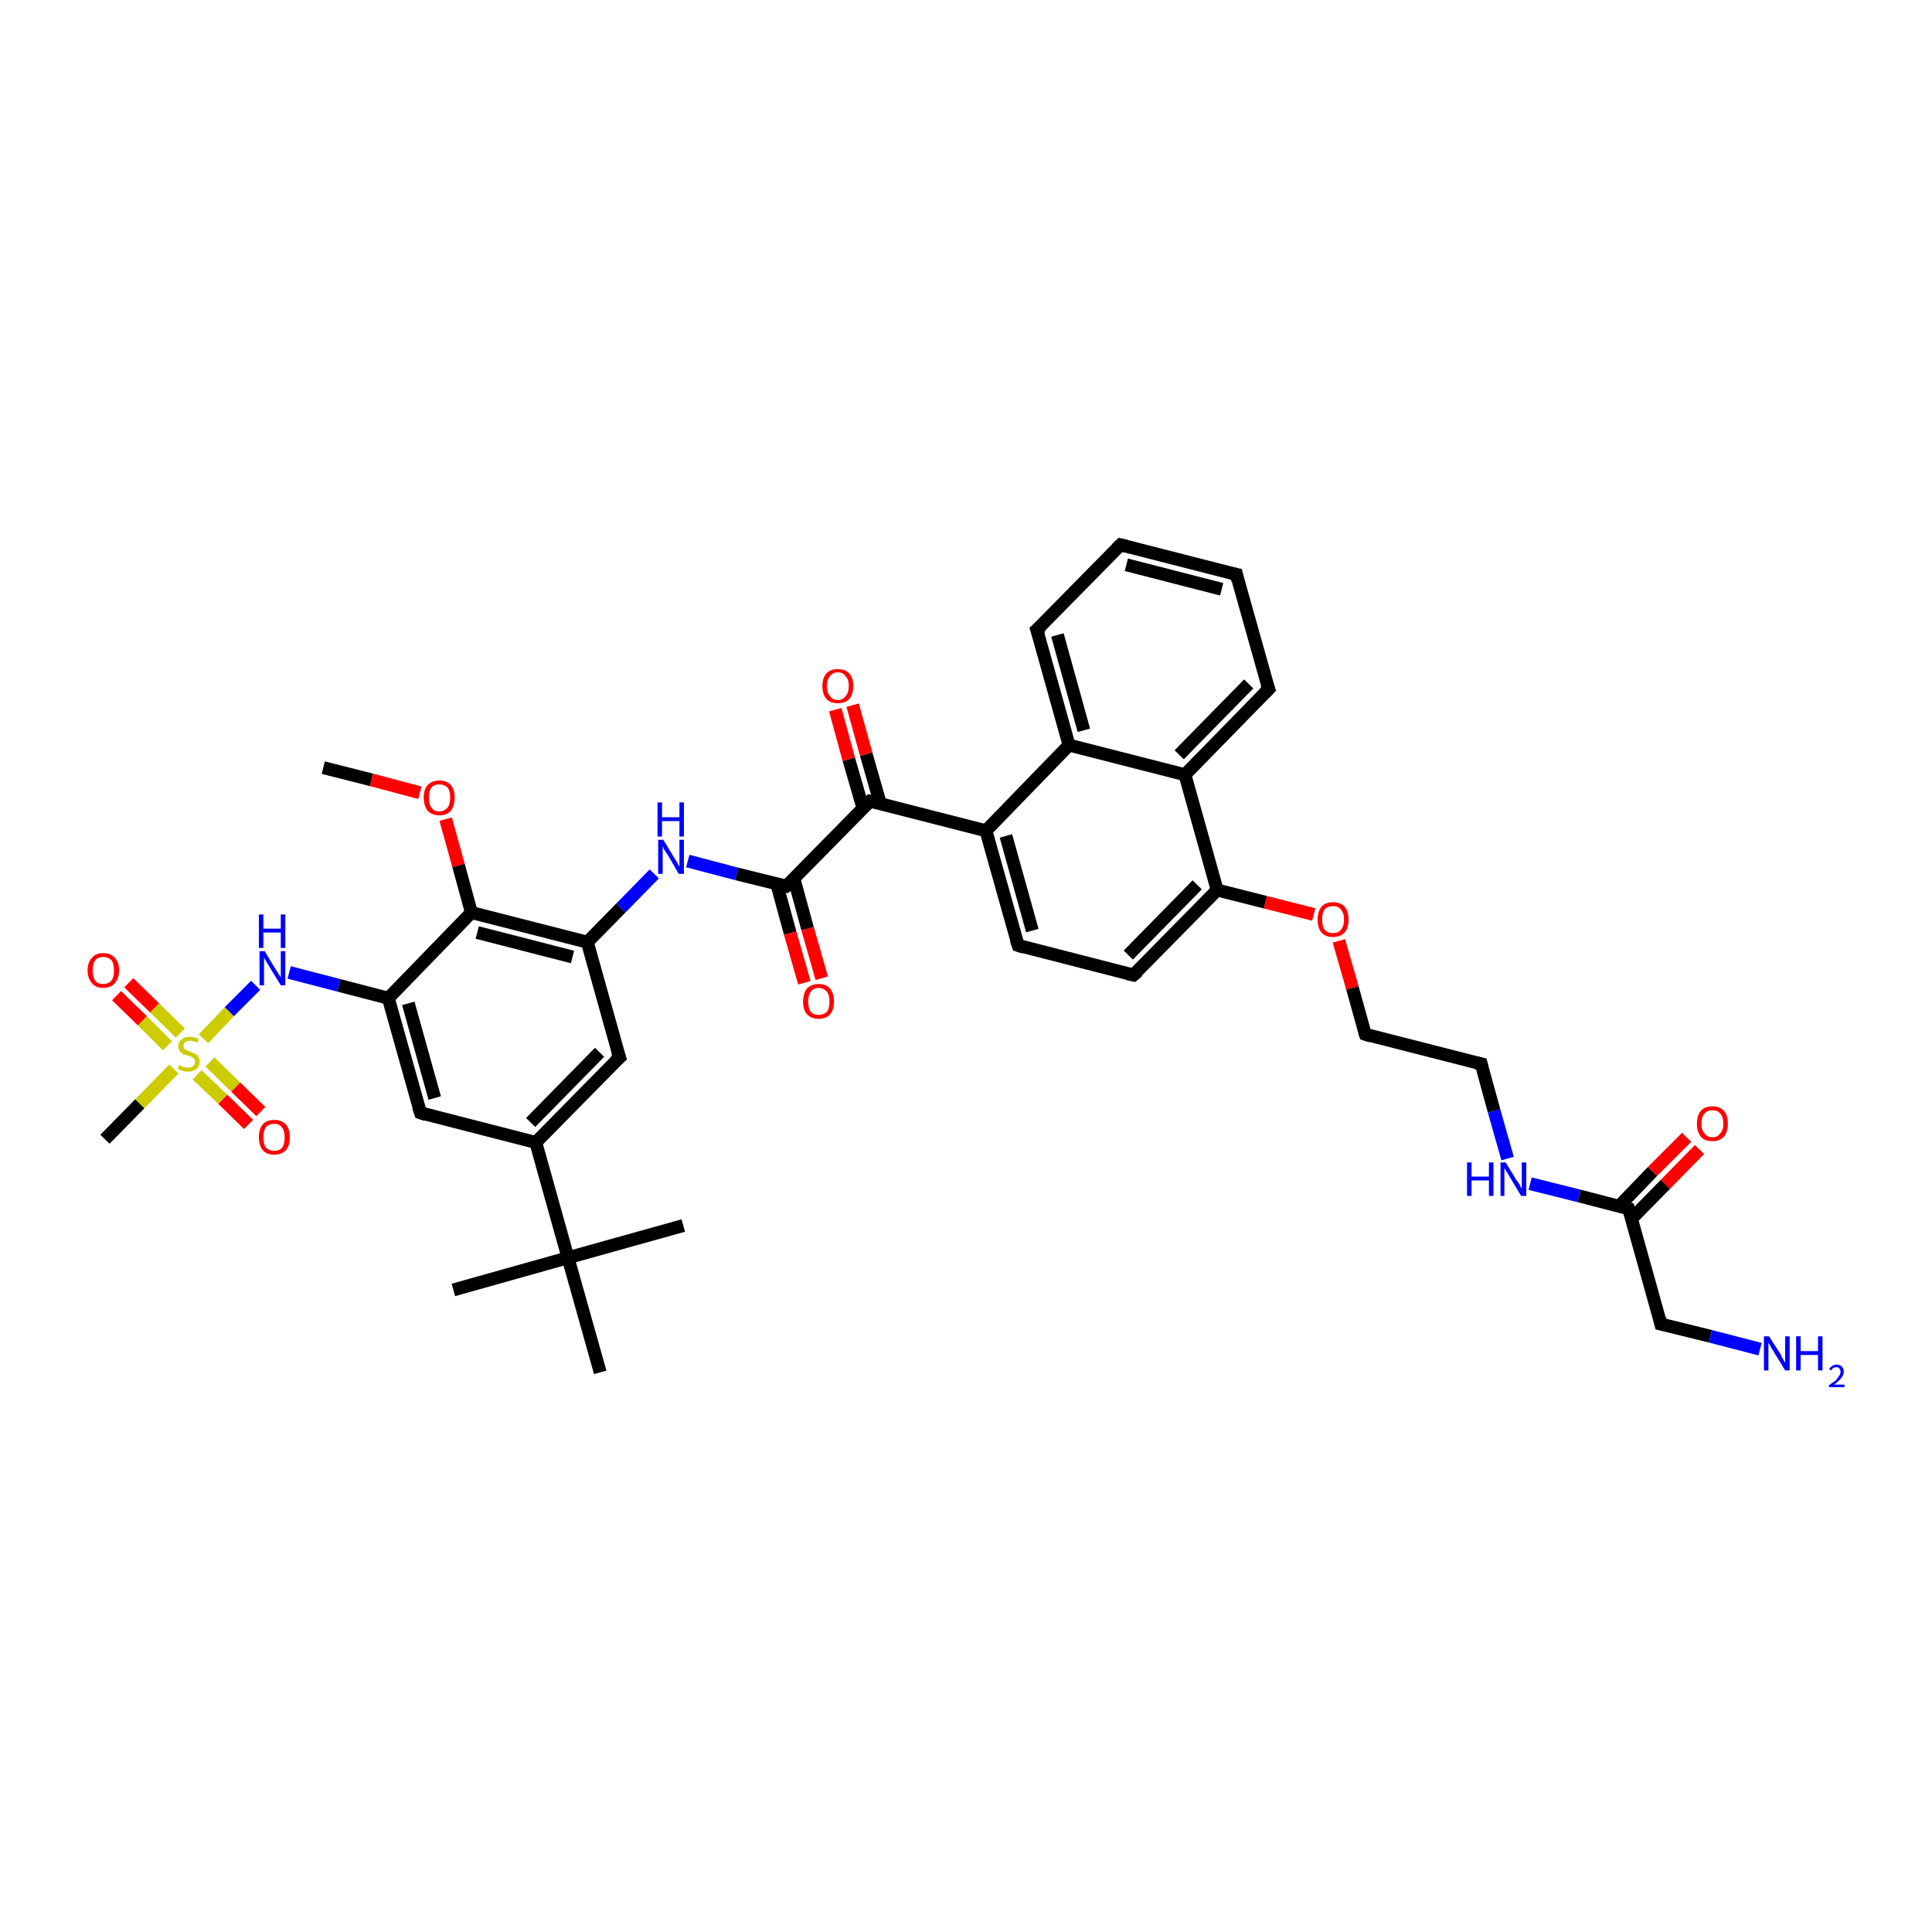 <?xml version='1.0' encoding='iso-8859-1'?>
<svg version='1.1' baseProfile='full'
              xmlns='http://www.w3.org/2000/svg'
                      xmlns:rdkit='http://www.rdkit.org/xml'
                      xmlns:xlink='http://www.w3.org/1999/xlink'
                  xml:space='preserve'
width='300px' height='300px' viewBox='0 0 300 300'>
<!-- END OF HEADER -->
<rect style='opacity:1.0;fill:#FFFFFF;stroke:none' width='300.0' height='300.0' x='0.0' y='0.0'> </rect>
<path class='bond-0 atom-0 atom-1' d='M 50.2,119.2 L 57.7,121.1' style='fill:none;fill-rule:evenodd;stroke:#000000;stroke-width:2.0px;stroke-linecap:butt;stroke-linejoin:miter;stroke-opacity:1' />
<path class='bond-0 atom-0 atom-1' d='M 57.7,121.1 L 65.2,123.1' style='fill:none;fill-rule:evenodd;stroke:#FF0000;stroke-width:2.0px;stroke-linecap:butt;stroke-linejoin:miter;stroke-opacity:1' />
<path class='bond-1 atom-1 atom-2' d='M 69.2,127.2 L 71.2,134.4' style='fill:none;fill-rule:evenodd;stroke:#FF0000;stroke-width:2.0px;stroke-linecap:butt;stroke-linejoin:miter;stroke-opacity:1' />
<path class='bond-1 atom-1 atom-2' d='M 71.2,134.4 L 73.2,141.7' style='fill:none;fill-rule:evenodd;stroke:#000000;stroke-width:2.0px;stroke-linecap:butt;stroke-linejoin:miter;stroke-opacity:1' />
<path class='bond-2 atom-2 atom-3' d='M 73.2,141.7 L 91.2,146.3' style='fill:none;fill-rule:evenodd;stroke:#000000;stroke-width:2.0px;stroke-linecap:butt;stroke-linejoin:miter;stroke-opacity:1' />
<path class='bond-2 atom-2 atom-3' d='M 74.1,144.8 L 88.9,148.6' style='fill:none;fill-rule:evenodd;stroke:#000000;stroke-width:2.0px;stroke-linecap:butt;stroke-linejoin:miter;stroke-opacity:1' />
<path class='bond-3 atom-3 atom-4' d='M 91.2,146.3 L 96.4,141.0' style='fill:none;fill-rule:evenodd;stroke:#000000;stroke-width:2.0px;stroke-linecap:butt;stroke-linejoin:miter;stroke-opacity:1' />
<path class='bond-3 atom-3 atom-4' d='M 96.4,141.0 L 101.6,135.7' style='fill:none;fill-rule:evenodd;stroke:#0000FF;stroke-width:2.0px;stroke-linecap:butt;stroke-linejoin:miter;stroke-opacity:1' />
<path class='bond-4 atom-4 atom-5' d='M 106.8,133.7 L 114.4,135.7' style='fill:none;fill-rule:evenodd;stroke:#0000FF;stroke-width:2.0px;stroke-linecap:butt;stroke-linejoin:miter;stroke-opacity:1' />
<path class='bond-4 atom-4 atom-5' d='M 114.4,135.7 L 122.1,137.6' style='fill:none;fill-rule:evenodd;stroke:#000000;stroke-width:2.0px;stroke-linecap:butt;stroke-linejoin:miter;stroke-opacity:1' />
<path class='bond-5 atom-5 atom-6' d='M 120.6,137.2 L 122.7,144.9' style='fill:none;fill-rule:evenodd;stroke:#000000;stroke-width:2.0px;stroke-linecap:butt;stroke-linejoin:miter;stroke-opacity:1' />
<path class='bond-5 atom-5 atom-6' d='M 122.7,144.9 L 124.9,152.6' style='fill:none;fill-rule:evenodd;stroke:#FF0000;stroke-width:2.0px;stroke-linecap:butt;stroke-linejoin:miter;stroke-opacity:1' />
<path class='bond-5 atom-5 atom-6' d='M 123.3,136.5 L 125.4,144.2' style='fill:none;fill-rule:evenodd;stroke:#000000;stroke-width:2.0px;stroke-linecap:butt;stroke-linejoin:miter;stroke-opacity:1' />
<path class='bond-5 atom-5 atom-6' d='M 125.4,144.2 L 127.6,151.9' style='fill:none;fill-rule:evenodd;stroke:#FF0000;stroke-width:2.0px;stroke-linecap:butt;stroke-linejoin:miter;stroke-opacity:1' />
<path class='bond-6 atom-5 atom-7' d='M 122.1,137.6 L 135.1,124.4' style='fill:none;fill-rule:evenodd;stroke:#000000;stroke-width:2.0px;stroke-linecap:butt;stroke-linejoin:miter;stroke-opacity:1' />
<path class='bond-7 atom-7 atom-8' d='M 136.7,124.8 L 134.5,117.1' style='fill:none;fill-rule:evenodd;stroke:#000000;stroke-width:2.0px;stroke-linecap:butt;stroke-linejoin:miter;stroke-opacity:1' />
<path class='bond-7 atom-7 atom-8' d='M 134.5,117.1 L 132.4,109.5' style='fill:none;fill-rule:evenodd;stroke:#FF0000;stroke-width:2.0px;stroke-linecap:butt;stroke-linejoin:miter;stroke-opacity:1' />
<path class='bond-7 atom-7 atom-8' d='M 134.0,125.5 L 131.8,117.9' style='fill:none;fill-rule:evenodd;stroke:#000000;stroke-width:2.0px;stroke-linecap:butt;stroke-linejoin:miter;stroke-opacity:1' />
<path class='bond-7 atom-7 atom-8' d='M 131.8,117.9 L 129.7,110.2' style='fill:none;fill-rule:evenodd;stroke:#FF0000;stroke-width:2.0px;stroke-linecap:butt;stroke-linejoin:miter;stroke-opacity:1' />
<path class='bond-8 atom-7 atom-9' d='M 135.1,124.4 L 153.1,129.0' style='fill:none;fill-rule:evenodd;stroke:#000000;stroke-width:2.0px;stroke-linecap:butt;stroke-linejoin:miter;stroke-opacity:1' />
<path class='bond-9 atom-9 atom-10' d='M 153.1,129.0 L 158.1,146.8' style='fill:none;fill-rule:evenodd;stroke:#000000;stroke-width:2.0px;stroke-linecap:butt;stroke-linejoin:miter;stroke-opacity:1' />
<path class='bond-9 atom-9 atom-10' d='M 156.2,129.8 L 160.3,144.5' style='fill:none;fill-rule:evenodd;stroke:#000000;stroke-width:2.0px;stroke-linecap:butt;stroke-linejoin:miter;stroke-opacity:1' />
<path class='bond-10 atom-10 atom-11' d='M 158.1,146.8 L 176.0,151.4' style='fill:none;fill-rule:evenodd;stroke:#000000;stroke-width:2.0px;stroke-linecap:butt;stroke-linejoin:miter;stroke-opacity:1' />
<path class='bond-11 atom-11 atom-12' d='M 176.0,151.4 L 189.0,138.2' style='fill:none;fill-rule:evenodd;stroke:#000000;stroke-width:2.0px;stroke-linecap:butt;stroke-linejoin:miter;stroke-opacity:1' />
<path class='bond-11 atom-11 atom-12' d='M 175.2,148.3 L 185.9,137.4' style='fill:none;fill-rule:evenodd;stroke:#000000;stroke-width:2.0px;stroke-linecap:butt;stroke-linejoin:miter;stroke-opacity:1' />
<path class='bond-12 atom-12 atom-13' d='M 189.0,138.2 L 196.5,140.1' style='fill:none;fill-rule:evenodd;stroke:#000000;stroke-width:2.0px;stroke-linecap:butt;stroke-linejoin:miter;stroke-opacity:1' />
<path class='bond-12 atom-12 atom-13' d='M 196.5,140.1 L 204.0,142.0' style='fill:none;fill-rule:evenodd;stroke:#FF0000;stroke-width:2.0px;stroke-linecap:butt;stroke-linejoin:miter;stroke-opacity:1' />
<path class='bond-13 atom-13 atom-14' d='M 207.9,146.1 L 210.0,153.4' style='fill:none;fill-rule:evenodd;stroke:#FF0000;stroke-width:2.0px;stroke-linecap:butt;stroke-linejoin:miter;stroke-opacity:1' />
<path class='bond-13 atom-13 atom-14' d='M 210.0,153.4 L 212.0,160.6' style='fill:none;fill-rule:evenodd;stroke:#000000;stroke-width:2.0px;stroke-linecap:butt;stroke-linejoin:miter;stroke-opacity:1' />
<path class='bond-14 atom-14 atom-15' d='M 212.0,160.6 L 230.0,165.2' style='fill:none;fill-rule:evenodd;stroke:#000000;stroke-width:2.0px;stroke-linecap:butt;stroke-linejoin:miter;stroke-opacity:1' />
<path class='bond-15 atom-15 atom-16' d='M 230.0,165.2 L 232.0,172.5' style='fill:none;fill-rule:evenodd;stroke:#000000;stroke-width:2.0px;stroke-linecap:butt;stroke-linejoin:miter;stroke-opacity:1' />
<path class='bond-15 atom-15 atom-16' d='M 232.0,172.5 L 234.1,179.9' style='fill:none;fill-rule:evenodd;stroke:#0000FF;stroke-width:2.0px;stroke-linecap:butt;stroke-linejoin:miter;stroke-opacity:1' />
<path class='bond-16 atom-16 atom-17' d='M 237.6,183.8 L 245.2,185.7' style='fill:none;fill-rule:evenodd;stroke:#0000FF;stroke-width:2.0px;stroke-linecap:butt;stroke-linejoin:miter;stroke-opacity:1' />
<path class='bond-16 atom-16 atom-17' d='M 245.2,185.7 L 252.9,187.7' style='fill:none;fill-rule:evenodd;stroke:#000000;stroke-width:2.0px;stroke-linecap:butt;stroke-linejoin:miter;stroke-opacity:1' />
<path class='bond-17 atom-17 atom-18' d='M 253.4,189.2 L 258.6,183.9' style='fill:none;fill-rule:evenodd;stroke:#000000;stroke-width:2.0px;stroke-linecap:butt;stroke-linejoin:miter;stroke-opacity:1' />
<path class='bond-17 atom-17 atom-18' d='M 258.6,183.9 L 263.9,178.5' style='fill:none;fill-rule:evenodd;stroke:#FF0000;stroke-width:2.0px;stroke-linecap:butt;stroke-linejoin:miter;stroke-opacity:1' />
<path class='bond-17 atom-17 atom-18' d='M 251.4,187.3 L 256.6,181.9' style='fill:none;fill-rule:evenodd;stroke:#000000;stroke-width:2.0px;stroke-linecap:butt;stroke-linejoin:miter;stroke-opacity:1' />
<path class='bond-17 atom-17 atom-18' d='M 256.6,181.9 L 261.9,176.6' style='fill:none;fill-rule:evenodd;stroke:#FF0000;stroke-width:2.0px;stroke-linecap:butt;stroke-linejoin:miter;stroke-opacity:1' />
<path class='bond-18 atom-17 atom-19' d='M 252.9,187.7 L 257.9,205.6' style='fill:none;fill-rule:evenodd;stroke:#000000;stroke-width:2.0px;stroke-linecap:butt;stroke-linejoin:miter;stroke-opacity:1' />
<path class='bond-19 atom-19 atom-20' d='M 257.9,205.6 L 265.6,207.5' style='fill:none;fill-rule:evenodd;stroke:#000000;stroke-width:2.0px;stroke-linecap:butt;stroke-linejoin:miter;stroke-opacity:1' />
<path class='bond-19 atom-19 atom-20' d='M 265.6,207.5 L 273.3,209.5' style='fill:none;fill-rule:evenodd;stroke:#0000FF;stroke-width:2.0px;stroke-linecap:butt;stroke-linejoin:miter;stroke-opacity:1' />
<path class='bond-20 atom-12 atom-21' d='M 189.0,138.2 L 184.0,120.3' style='fill:none;fill-rule:evenodd;stroke:#000000;stroke-width:2.0px;stroke-linecap:butt;stroke-linejoin:miter;stroke-opacity:1' />
<path class='bond-21 atom-21 atom-22' d='M 184.0,120.3 L 197.0,107.0' style='fill:none;fill-rule:evenodd;stroke:#000000;stroke-width:2.0px;stroke-linecap:butt;stroke-linejoin:miter;stroke-opacity:1' />
<path class='bond-21 atom-21 atom-22' d='M 183.1,117.2 L 193.9,106.2' style='fill:none;fill-rule:evenodd;stroke:#000000;stroke-width:2.0px;stroke-linecap:butt;stroke-linejoin:miter;stroke-opacity:1' />
<path class='bond-22 atom-22 atom-23' d='M 197.0,107.0 L 192.0,89.2' style='fill:none;fill-rule:evenodd;stroke:#000000;stroke-width:2.0px;stroke-linecap:butt;stroke-linejoin:miter;stroke-opacity:1' />
<path class='bond-23 atom-23 atom-24' d='M 192.0,89.2 L 174.0,84.6' style='fill:none;fill-rule:evenodd;stroke:#000000;stroke-width:2.0px;stroke-linecap:butt;stroke-linejoin:miter;stroke-opacity:1' />
<path class='bond-23 atom-23 atom-24' d='M 189.7,91.5 L 174.9,87.7' style='fill:none;fill-rule:evenodd;stroke:#000000;stroke-width:2.0px;stroke-linecap:butt;stroke-linejoin:miter;stroke-opacity:1' />
<path class='bond-24 atom-24 atom-25' d='M 174.0,84.6 L 161.0,97.8' style='fill:none;fill-rule:evenodd;stroke:#000000;stroke-width:2.0px;stroke-linecap:butt;stroke-linejoin:miter;stroke-opacity:1' />
<path class='bond-25 atom-25 atom-26' d='M 161.0,97.8 L 166.0,115.7' style='fill:none;fill-rule:evenodd;stroke:#000000;stroke-width:2.0px;stroke-linecap:butt;stroke-linejoin:miter;stroke-opacity:1' />
<path class='bond-25 atom-25 atom-26' d='M 164.2,98.6 L 168.3,113.4' style='fill:none;fill-rule:evenodd;stroke:#000000;stroke-width:2.0px;stroke-linecap:butt;stroke-linejoin:miter;stroke-opacity:1' />
<path class='bond-26 atom-3 atom-27' d='M 91.2,146.3 L 96.2,164.2' style='fill:none;fill-rule:evenodd;stroke:#000000;stroke-width:2.0px;stroke-linecap:butt;stroke-linejoin:miter;stroke-opacity:1' />
<path class='bond-27 atom-27 atom-28' d='M 96.2,164.2 L 83.2,177.4' style='fill:none;fill-rule:evenodd;stroke:#000000;stroke-width:2.0px;stroke-linecap:butt;stroke-linejoin:miter;stroke-opacity:1' />
<path class='bond-27 atom-27 atom-28' d='M 93.1,163.4 L 82.4,174.3' style='fill:none;fill-rule:evenodd;stroke:#000000;stroke-width:2.0px;stroke-linecap:butt;stroke-linejoin:miter;stroke-opacity:1' />
<path class='bond-28 atom-28 atom-29' d='M 83.2,177.4 L 65.3,172.8' style='fill:none;fill-rule:evenodd;stroke:#000000;stroke-width:2.0px;stroke-linecap:butt;stroke-linejoin:miter;stroke-opacity:1' />
<path class='bond-29 atom-29 atom-30' d='M 65.3,172.8 L 60.3,155.0' style='fill:none;fill-rule:evenodd;stroke:#000000;stroke-width:2.0px;stroke-linecap:butt;stroke-linejoin:miter;stroke-opacity:1' />
<path class='bond-29 atom-29 atom-30' d='M 67.5,170.5 L 63.4,155.8' style='fill:none;fill-rule:evenodd;stroke:#000000;stroke-width:2.0px;stroke-linecap:butt;stroke-linejoin:miter;stroke-opacity:1' />
<path class='bond-30 atom-30 atom-31' d='M 60.3,155.0 L 52.6,153.0' style='fill:none;fill-rule:evenodd;stroke:#000000;stroke-width:2.0px;stroke-linecap:butt;stroke-linejoin:miter;stroke-opacity:1' />
<path class='bond-30 atom-30 atom-31' d='M 52.6,153.0 L 44.9,151.0' style='fill:none;fill-rule:evenodd;stroke:#0000FF;stroke-width:2.0px;stroke-linecap:butt;stroke-linejoin:miter;stroke-opacity:1' />
<path class='bond-31 atom-31 atom-32' d='M 39.7,153.0 L 35.6,157.1' style='fill:none;fill-rule:evenodd;stroke:#0000FF;stroke-width:2.0px;stroke-linecap:butt;stroke-linejoin:miter;stroke-opacity:1' />
<path class='bond-31 atom-31 atom-32' d='M 35.6,157.1 L 31.6,161.3' style='fill:none;fill-rule:evenodd;stroke:#CCCC00;stroke-width:2.0px;stroke-linecap:butt;stroke-linejoin:miter;stroke-opacity:1' />
<path class='bond-32 atom-32 atom-33' d='M 27.0,166.0 L 21.7,171.4' style='fill:none;fill-rule:evenodd;stroke:#CCCC00;stroke-width:2.0px;stroke-linecap:butt;stroke-linejoin:miter;stroke-opacity:1' />
<path class='bond-32 atom-32 atom-33' d='M 21.7,171.4 L 16.3,176.9' style='fill:none;fill-rule:evenodd;stroke:#000000;stroke-width:2.0px;stroke-linecap:butt;stroke-linejoin:miter;stroke-opacity:1' />
<path class='bond-33 atom-32 atom-34' d='M 30.6,166.9 L 34.6,170.7' style='fill:none;fill-rule:evenodd;stroke:#CCCC00;stroke-width:2.0px;stroke-linecap:butt;stroke-linejoin:miter;stroke-opacity:1' />
<path class='bond-33 atom-32 atom-34' d='M 34.6,170.7 L 38.6,174.6' style='fill:none;fill-rule:evenodd;stroke:#FF0000;stroke-width:2.0px;stroke-linecap:butt;stroke-linejoin:miter;stroke-opacity:1' />
<path class='bond-33 atom-32 atom-34' d='M 32.6,164.9 L 36.6,168.8' style='fill:none;fill-rule:evenodd;stroke:#CCCC00;stroke-width:2.0px;stroke-linecap:butt;stroke-linejoin:miter;stroke-opacity:1' />
<path class='bond-33 atom-32 atom-34' d='M 36.6,168.8 L 40.5,172.6' style='fill:none;fill-rule:evenodd;stroke:#FF0000;stroke-width:2.0px;stroke-linecap:butt;stroke-linejoin:miter;stroke-opacity:1' />
<path class='bond-34 atom-32 atom-35' d='M 28.0,160.4 L 24.0,156.5' style='fill:none;fill-rule:evenodd;stroke:#CCCC00;stroke-width:2.0px;stroke-linecap:butt;stroke-linejoin:miter;stroke-opacity:1' />
<path class='bond-34 atom-32 atom-35' d='M 24.0,156.5 L 20.0,152.6' style='fill:none;fill-rule:evenodd;stroke:#FF0000;stroke-width:2.0px;stroke-linecap:butt;stroke-linejoin:miter;stroke-opacity:1' />
<path class='bond-34 atom-32 atom-35' d='M 26.0,162.4 L 22.1,158.5' style='fill:none;fill-rule:evenodd;stroke:#CCCC00;stroke-width:2.0px;stroke-linecap:butt;stroke-linejoin:miter;stroke-opacity:1' />
<path class='bond-34 atom-32 atom-35' d='M 22.1,158.5 L 18.1,154.6' style='fill:none;fill-rule:evenodd;stroke:#FF0000;stroke-width:2.0px;stroke-linecap:butt;stroke-linejoin:miter;stroke-opacity:1' />
<path class='bond-35 atom-28 atom-36' d='M 83.2,177.4 L 88.2,195.3' style='fill:none;fill-rule:evenodd;stroke:#000000;stroke-width:2.0px;stroke-linecap:butt;stroke-linejoin:miter;stroke-opacity:1' />
<path class='bond-36 atom-36 atom-37' d='M 88.2,195.3 L 70.4,200.3' style='fill:none;fill-rule:evenodd;stroke:#000000;stroke-width:2.0px;stroke-linecap:butt;stroke-linejoin:miter;stroke-opacity:1' />
<path class='bond-37 atom-36 atom-38' d='M 88.2,195.3 L 106.1,190.3' style='fill:none;fill-rule:evenodd;stroke:#000000;stroke-width:2.0px;stroke-linecap:butt;stroke-linejoin:miter;stroke-opacity:1' />
<path class='bond-38 atom-36 atom-39' d='M 88.2,195.3 L 93.2,213.1' style='fill:none;fill-rule:evenodd;stroke:#000000;stroke-width:2.0px;stroke-linecap:butt;stroke-linejoin:miter;stroke-opacity:1' />
<path class='bond-39 atom-30 atom-2' d='M 60.3,155.0 L 73.2,141.7' style='fill:none;fill-rule:evenodd;stroke:#000000;stroke-width:2.0px;stroke-linecap:butt;stroke-linejoin:miter;stroke-opacity:1' />
<path class='bond-40 atom-26 atom-9' d='M 166.0,115.7 L 153.1,129.0' style='fill:none;fill-rule:evenodd;stroke:#000000;stroke-width:2.0px;stroke-linecap:butt;stroke-linejoin:miter;stroke-opacity:1' />
<path class='bond-41 atom-26 atom-21' d='M 166.0,115.7 L 184.0,120.3' style='fill:none;fill-rule:evenodd;stroke:#000000;stroke-width:2.0px;stroke-linecap:butt;stroke-linejoin:miter;stroke-opacity:1' />
<path d='M 121.7,137.5 L 122.1,137.6 L 122.8,137.0' style='fill:none;stroke:#000000;stroke-width:2.0px;stroke-linecap:butt;stroke-linejoin:miter;stroke-opacity:1;' />
<path d='M 134.5,125.0 L 135.1,124.4 L 136.0,124.6' style='fill:none;stroke:#000000;stroke-width:2.0px;stroke-linecap:butt;stroke-linejoin:miter;stroke-opacity:1;' />
<path d='M 157.8,145.9 L 158.1,146.8 L 159.0,147.1' style='fill:none;stroke:#000000;stroke-width:2.0px;stroke-linecap:butt;stroke-linejoin:miter;stroke-opacity:1;' />
<path d='M 175.1,151.2 L 176.0,151.4 L 176.7,150.8' style='fill:none;stroke:#000000;stroke-width:2.0px;stroke-linecap:butt;stroke-linejoin:miter;stroke-opacity:1;' />
<path d='M 211.9,160.3 L 212.0,160.6 L 212.9,160.9' style='fill:none;stroke:#000000;stroke-width:2.0px;stroke-linecap:butt;stroke-linejoin:miter;stroke-opacity:1;' />
<path d='M 229.1,165.0 L 230.0,165.2 L 230.1,165.6' style='fill:none;stroke:#000000;stroke-width:2.0px;stroke-linecap:butt;stroke-linejoin:miter;stroke-opacity:1;' />
<path d='M 252.5,187.6 L 252.9,187.7 L 253.2,188.6' style='fill:none;stroke:#000000;stroke-width:2.0px;stroke-linecap:butt;stroke-linejoin:miter;stroke-opacity:1;' />
<path d='M 257.7,204.7 L 257.9,205.6 L 258.3,205.7' style='fill:none;stroke:#000000;stroke-width:2.0px;stroke-linecap:butt;stroke-linejoin:miter;stroke-opacity:1;' />
<path d='M 196.3,107.7 L 197.0,107.0 L 196.7,106.2' style='fill:none;stroke:#000000;stroke-width:2.0px;stroke-linecap:butt;stroke-linejoin:miter;stroke-opacity:1;' />
<path d='M 192.2,90.1 L 192.0,89.2 L 191.1,89.0' style='fill:none;stroke:#000000;stroke-width:2.0px;stroke-linecap:butt;stroke-linejoin:miter;stroke-opacity:1;' />
<path d='M 174.9,84.8 L 174.0,84.6 L 173.4,85.2' style='fill:none;stroke:#000000;stroke-width:2.0px;stroke-linecap:butt;stroke-linejoin:miter;stroke-opacity:1;' />
<path d='M 161.7,97.2 L 161.0,97.8 L 161.3,98.7' style='fill:none;stroke:#000000;stroke-width:2.0px;stroke-linecap:butt;stroke-linejoin:miter;stroke-opacity:1;' />
<path d='M 95.9,163.3 L 96.2,164.2 L 95.5,164.8' style='fill:none;stroke:#000000;stroke-width:2.0px;stroke-linecap:butt;stroke-linejoin:miter;stroke-opacity:1;' />
<path d='M 66.2,173.1 L 65.3,172.8 L 65.0,171.9' style='fill:none;stroke:#000000;stroke-width:2.0px;stroke-linecap:butt;stroke-linejoin:miter;stroke-opacity:1;' />
<path class='atom-1' d='M 65.8 123.8
Q 65.8 122.6, 66.4 121.9
Q 67.1 121.2, 68.2 121.2
Q 69.4 121.2, 70.0 121.9
Q 70.6 122.6, 70.6 123.8
Q 70.6 125.1, 70.0 125.9
Q 69.4 126.6, 68.2 126.6
Q 67.1 126.6, 66.4 125.9
Q 65.8 125.1, 65.8 123.8
M 68.2 126.0
Q 69.0 126.0, 69.5 125.4
Q 69.9 124.9, 69.9 123.8
Q 69.9 122.8, 69.5 122.3
Q 69.0 121.8, 68.2 121.8
Q 67.4 121.8, 67.0 122.3
Q 66.6 122.8, 66.6 123.8
Q 66.6 124.9, 67.0 125.4
Q 67.4 126.0, 68.2 126.0
' fill='#FF0000'/>
<path class='atom-4' d='M 103.0 130.4
L 104.7 133.2
Q 104.9 133.5, 105.2 134.0
Q 105.4 134.5, 105.5 134.5
L 105.5 130.4
L 106.2 130.4
L 106.2 135.7
L 105.4 135.7
L 103.6 132.6
Q 103.4 132.3, 103.1 131.9
Q 102.9 131.4, 102.9 131.3
L 102.9 135.7
L 102.2 135.7
L 102.2 130.4
L 103.0 130.4
' fill='#0000FF'/>
<path class='atom-4' d='M 102.1 124.6
L 102.8 124.6
L 102.8 126.9
L 105.5 126.9
L 105.5 124.6
L 106.2 124.6
L 106.2 129.9
L 105.5 129.9
L 105.5 127.5
L 102.8 127.5
L 102.8 129.9
L 102.1 129.9
L 102.1 124.6
' fill='#0000FF'/>
<path class='atom-6' d='M 124.7 155.5
Q 124.7 154.3, 125.3 153.5
Q 126.0 152.8, 127.1 152.8
Q 128.3 152.8, 128.9 153.5
Q 129.5 154.3, 129.5 155.5
Q 129.5 156.8, 128.9 157.5
Q 128.3 158.2, 127.1 158.2
Q 126.0 158.2, 125.3 157.5
Q 124.7 156.8, 124.7 155.5
M 127.1 157.6
Q 127.9 157.6, 128.4 157.1
Q 128.8 156.6, 128.8 155.5
Q 128.8 154.5, 128.4 154.0
Q 127.9 153.4, 127.1 153.4
Q 126.3 153.4, 125.9 154.0
Q 125.5 154.5, 125.5 155.5
Q 125.5 156.6, 125.9 157.1
Q 126.3 157.6, 127.1 157.6
' fill='#FF0000'/>
<path class='atom-8' d='M 127.7 106.5
Q 127.7 105.3, 128.3 104.6
Q 128.9 103.9, 130.1 103.9
Q 131.3 103.9, 131.9 104.6
Q 132.5 105.3, 132.5 106.5
Q 132.5 107.8, 131.9 108.5
Q 131.3 109.2, 130.1 109.2
Q 128.9 109.2, 128.3 108.5
Q 127.7 107.8, 127.7 106.5
M 130.1 108.7
Q 130.9 108.7, 131.3 108.1
Q 131.8 107.6, 131.8 106.5
Q 131.8 105.5, 131.3 105.0
Q 130.9 104.4, 130.1 104.4
Q 129.3 104.4, 128.9 105.0
Q 128.4 105.5, 128.4 106.5
Q 128.4 107.6, 128.9 108.1
Q 129.3 108.7, 130.1 108.7
' fill='#FF0000'/>
<path class='atom-13' d='M 204.6 142.8
Q 204.6 141.5, 205.2 140.8
Q 205.8 140.1, 207.0 140.1
Q 208.2 140.1, 208.8 140.8
Q 209.4 141.5, 209.4 142.8
Q 209.4 144.1, 208.8 144.8
Q 208.1 145.5, 207.0 145.5
Q 205.8 145.5, 205.2 144.8
Q 204.6 144.1, 204.6 142.8
M 207.0 144.9
Q 207.8 144.9, 208.2 144.4
Q 208.7 143.8, 208.7 142.8
Q 208.7 141.8, 208.2 141.2
Q 207.8 140.7, 207.0 140.7
Q 206.2 140.7, 205.7 141.2
Q 205.3 141.7, 205.3 142.8
Q 205.3 143.8, 205.7 144.4
Q 206.2 144.9, 207.0 144.9
' fill='#FF0000'/>
<path class='atom-16' d='M 227.8 180.5
L 228.5 180.5
L 228.5 182.7
L 231.2 182.7
L 231.2 180.5
L 231.9 180.5
L 231.9 185.7
L 231.2 185.7
L 231.2 183.3
L 228.5 183.3
L 228.5 185.7
L 227.8 185.7
L 227.8 180.5
' fill='#0000FF'/>
<path class='atom-16' d='M 233.8 180.5
L 235.5 183.3
Q 235.7 183.5, 236.0 184.0
Q 236.2 184.5, 236.3 184.6
L 236.3 180.5
L 237.0 180.5
L 237.0 185.7
L 236.2 185.7
L 234.4 182.7
Q 234.2 182.3, 233.9 181.9
Q 233.7 181.5, 233.6 181.4
L 233.6 185.7
L 233.0 185.7
L 233.0 180.5
L 233.8 180.5
' fill='#0000FF'/>
<path class='atom-18' d='M 263.5 174.5
Q 263.5 173.2, 264.1 172.5
Q 264.7 171.8, 265.9 171.8
Q 267.1 171.8, 267.7 172.5
Q 268.3 173.2, 268.3 174.5
Q 268.3 175.7, 267.7 176.5
Q 267.0 177.2, 265.9 177.2
Q 264.7 177.2, 264.1 176.5
Q 263.5 175.7, 263.5 174.5
M 265.9 176.6
Q 266.7 176.6, 267.1 176.0
Q 267.6 175.5, 267.6 174.5
Q 267.6 173.4, 267.1 172.9
Q 266.7 172.4, 265.9 172.4
Q 265.1 172.4, 264.7 172.9
Q 264.2 173.4, 264.2 174.5
Q 264.2 175.5, 264.7 176.0
Q 265.1 176.6, 265.9 176.6
' fill='#FF0000'/>
<path class='atom-20' d='M 274.7 207.5
L 276.5 210.3
Q 276.6 210.6, 276.9 211.1
Q 277.2 211.6, 277.2 211.6
L 277.2 207.5
L 277.9 207.5
L 277.9 212.8
L 277.2 212.8
L 275.3 209.7
Q 275.1 209.4, 274.9 209.0
Q 274.7 208.6, 274.6 208.5
L 274.6 212.8
L 273.9 212.8
L 273.9 207.5
L 274.7 207.5
' fill='#0000FF'/>
<path class='atom-20' d='M 278.9 207.5
L 279.6 207.5
L 279.6 209.8
L 282.3 209.8
L 282.3 207.5
L 283.0 207.5
L 283.0 212.8
L 282.3 212.8
L 282.3 210.4
L 279.6 210.4
L 279.6 212.8
L 278.9 212.8
L 278.9 207.5
' fill='#0000FF'/>
<path class='atom-20' d='M 284.0 212.6
Q 284.2 212.3, 284.5 212.1
Q 284.8 211.9, 285.2 211.9
Q 285.7 211.9, 286.0 212.2
Q 286.3 212.5, 286.3 213.0
Q 286.3 213.5, 285.9 214.0
Q 285.5 214.5, 284.8 215.0
L 286.4 215.0
L 286.4 215.4
L 284.0 215.4
L 284.0 215.1
Q 284.7 214.6, 285.1 214.3
Q 285.4 213.9, 285.6 213.6
Q 285.8 213.3, 285.8 213.0
Q 285.8 212.7, 285.6 212.5
Q 285.5 212.3, 285.2 212.3
Q 284.9 212.3, 284.7 212.4
Q 284.5 212.5, 284.4 212.8
L 284.0 212.6
' fill='#0000FF'/>
<path class='atom-31' d='M 41.1 147.7
L 42.8 150.5
Q 43.0 150.8, 43.3 151.3
Q 43.6 151.8, 43.6 151.8
L 43.6 147.7
L 44.3 147.7
L 44.3 153.0
L 43.6 153.0
L 41.7 149.9
Q 41.5 149.6, 41.3 149.2
Q 41.0 148.8, 41.0 148.6
L 41.0 153.0
L 40.3 153.0
L 40.3 147.7
L 41.1 147.7
' fill='#0000FF'/>
<path class='atom-31' d='M 40.2 142.0
L 40.9 142.0
L 40.9 144.2
L 43.6 144.2
L 43.6 142.0
L 44.3 142.0
L 44.3 147.2
L 43.6 147.2
L 43.6 144.8
L 40.9 144.8
L 40.9 147.2
L 40.2 147.2
L 40.2 142.0
' fill='#0000FF'/>
<path class='atom-32' d='M 27.8 165.4
Q 27.9 165.4, 28.1 165.5
Q 28.4 165.7, 28.6 165.7
Q 28.9 165.8, 29.2 165.8
Q 29.7 165.8, 30.0 165.5
Q 30.3 165.3, 30.3 164.9
Q 30.3 164.6, 30.1 164.4
Q 30.0 164.2, 29.7 164.1
Q 29.5 164.0, 29.2 163.9
Q 28.7 163.8, 28.4 163.7
Q 28.1 163.5, 27.9 163.2
Q 27.7 163.0, 27.7 162.5
Q 27.7 161.8, 28.2 161.4
Q 28.6 161.0, 29.5 161.0
Q 30.1 161.0, 30.8 161.3
L 30.7 161.9
Q 30.0 161.6, 29.5 161.6
Q 29.0 161.6, 28.8 161.8
Q 28.5 162.0, 28.5 162.4
Q 28.5 162.7, 28.6 162.8
Q 28.8 163.0, 29.0 163.1
Q 29.2 163.2, 29.5 163.3
Q 30.0 163.5, 30.3 163.6
Q 30.6 163.8, 30.8 164.1
Q 31.0 164.4, 31.0 164.9
Q 31.0 165.6, 30.5 166.0
Q 30.0 166.4, 29.2 166.4
Q 28.7 166.4, 28.4 166.3
Q 28.0 166.2, 27.6 166.0
L 27.8 165.4
' fill='#CCCC00'/>
<path class='atom-34' d='M 40.2 176.6
Q 40.2 175.3, 40.8 174.6
Q 41.4 173.9, 42.6 173.9
Q 43.7 173.9, 44.4 174.6
Q 45.0 175.3, 45.0 176.6
Q 45.0 177.9, 44.4 178.6
Q 43.7 179.3, 42.6 179.3
Q 41.4 179.3, 40.8 178.6
Q 40.2 177.9, 40.2 176.6
M 42.6 178.7
Q 43.4 178.7, 43.8 178.2
Q 44.2 177.7, 44.2 176.6
Q 44.2 175.6, 43.8 175.1
Q 43.4 174.5, 42.6 174.5
Q 41.8 174.5, 41.3 175.0
Q 40.9 175.6, 40.9 176.6
Q 40.9 177.7, 41.3 178.2
Q 41.8 178.7, 42.6 178.7
' fill='#FF0000'/>
<path class='atom-35' d='M 13.6 150.7
Q 13.6 149.4, 14.3 148.7
Q 14.9 148.0, 16.0 148.0
Q 17.2 148.0, 17.8 148.7
Q 18.5 149.4, 18.5 150.7
Q 18.5 151.9, 17.8 152.7
Q 17.2 153.4, 16.0 153.4
Q 14.9 153.4, 14.3 152.7
Q 13.6 151.9, 13.6 150.7
M 16.0 152.8
Q 16.8 152.8, 17.3 152.3
Q 17.7 151.7, 17.7 150.7
Q 17.7 149.6, 17.3 149.1
Q 16.8 148.6, 16.0 148.6
Q 15.2 148.6, 14.8 149.1
Q 14.4 149.6, 14.4 150.7
Q 14.4 151.7, 14.8 152.3
Q 15.2 152.8, 16.0 152.8
' fill='#FF0000'/>
</svg>
